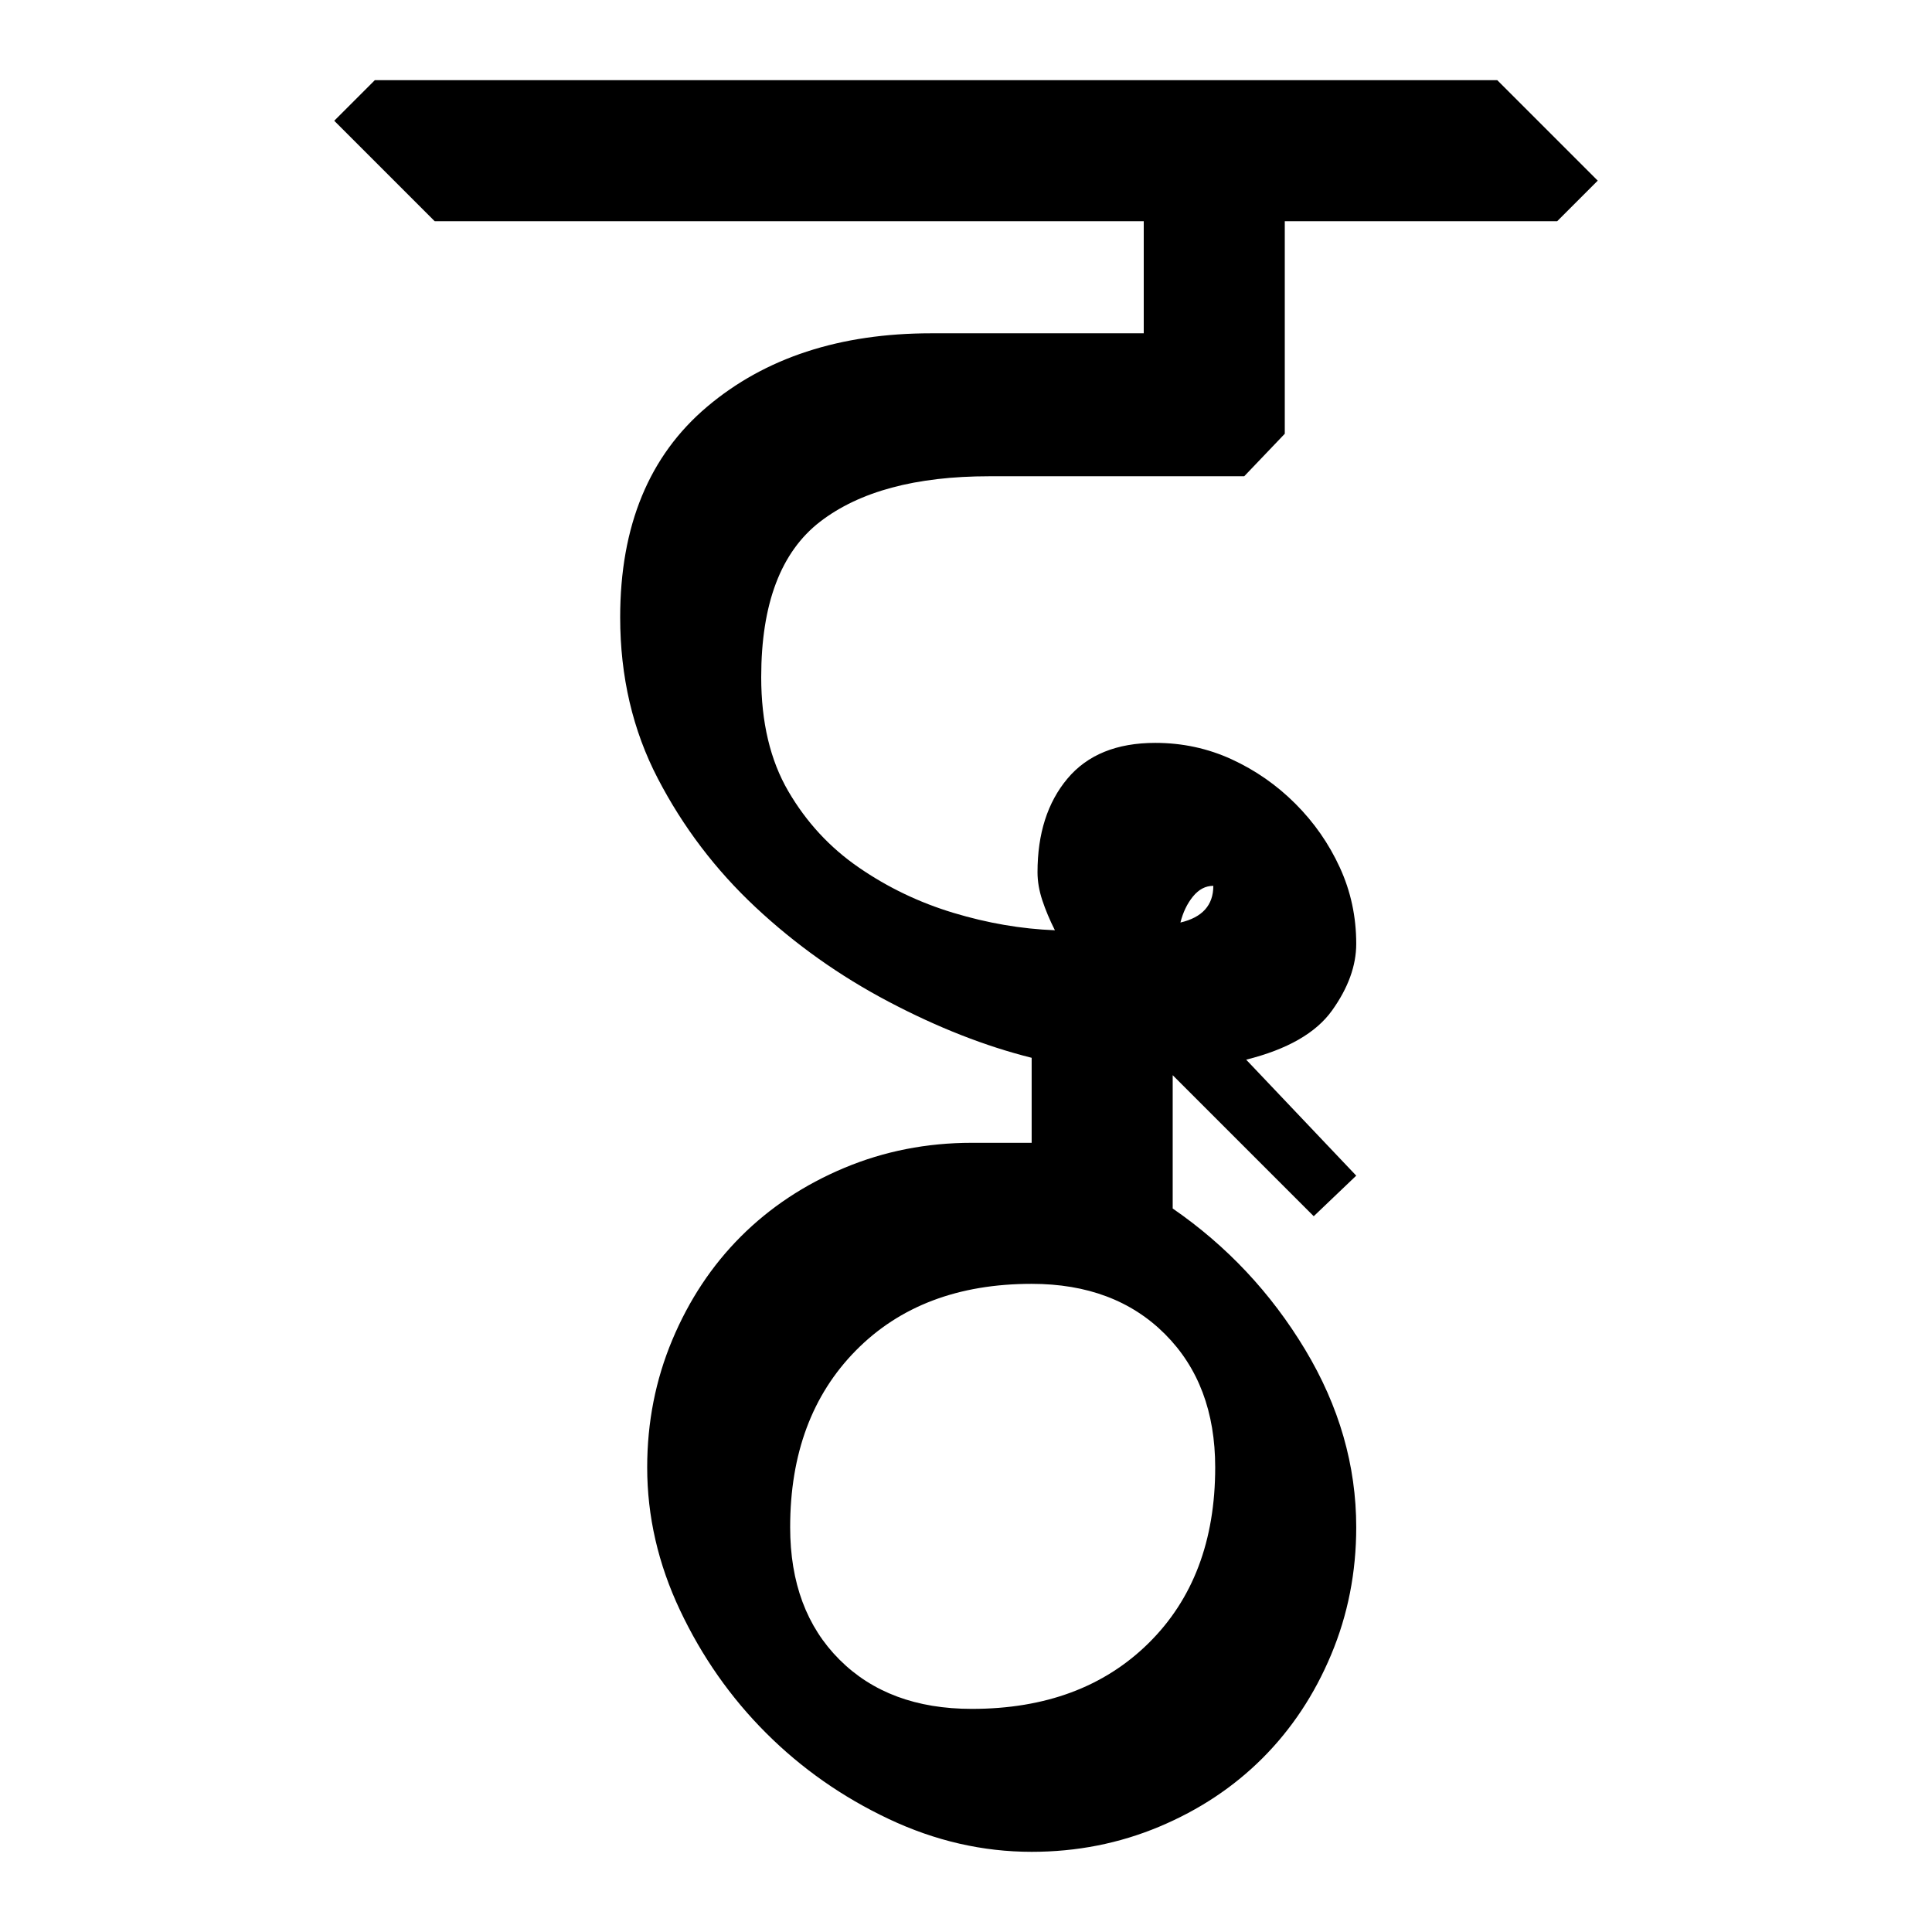 <?xml version="1.0" encoding="UTF-8" standalone="no"?>
<!-- Created with Inkscape (http://www.inkscape.org/) -->

<svg
   xmlns:dc="http://purl.org/dc/elements/1.1/"
   xmlns:cc="http://creativecommons.org/ns#"
   xmlns:rdf="http://www.w3.org/1999/02/22-rdf-syntax-ns#"
   xmlns:svg="http://www.w3.org/2000/svg"
   xmlns="http://www.w3.org/2000/svg"
   xmlns:sodipodi="http://sodipodi.sourceforge.net/DTD/sodipodi-0.dtd"
   xmlns:inkscape="http://www.inkscape.org/namespaces/inkscape"
   width="64"
   height="64"
   id="svg3000"
   version="1.1"
   inkscape:version="0.48.0 r9654"
   sodipodi:docname="Dtta.svg">
  <defs
     id="defs3002" />
  <sodipodi:namedview
     id="base"
     pagecolor="#ffffff"
     bordercolor="#666666"
     borderopacity="1.0"
     inkscape:pageopacity="0.0"
     inkscape:pageshadow="2"
     inkscape:zoom="4.1118812"
     inkscape:cx="15.721369"
     inkscape:cy="20.1464"
     inkscape:document-units="px"
     inkscape:current-layer="text3428"
     showgrid="false"
     inkscape:window-width="1024"
     inkscape:window-height="745"
     inkscape:window-x="-8"
     inkscape:window-y="-8"
     inkscape:window-maximized="1" />
  <g
     inkscape:label="Layer 1"
     inkscape:groupmode="layer"
     id="layer1"
     transform="translate(0,-988.362)">
    <g
       style="font-size:64px;font-style:normal;font-variant:normal;font-weight:normal;font-stretch:normal;line-height:125%;letter-spacing:0px;word-spacing:0px;fill:#000000;fill-opacity:1;stroke:none;font-family:Chandas;-inkscape-font-specification:Chandas"
       id="text3085" />
    <g
       transform="translate(4.456,992.385)"
       style="font-size:64px;font-style:normal;font-variant:normal;font-weight:normal;font-stretch:normal;line-height:125%;letter-spacing:0px;word-spacing:0px;fill:#000000;fill-opacity:1;stroke:none;font-family:Chandas;-inkscape-font-specification:Chandas"
       id="text3127">
      <g
         style="line-height:125%;fill:#000000;font-family:Chandas;-inkscape-font-specification:Chandas"
         id="text3428">
        <g
           style="font-size:64px;font-style:normal;font-variant:normal;font-weight:normal;font-stretch:normal;line-height:125%;letter-spacing:0px;word-spacing:0px;fill:#000000;fill-opacity:1;stroke:none;font-family:Chandas;-inkscape-font-specification:Chandas"
           id="text4101" />
        <g
           style="font-size:64px;font-style:normal;font-variant:normal;font-weight:normal;font-stretch:normal;line-height:125%;letter-spacing:0px;word-spacing:0px;fill:#000000;fill-opacity:1;stroke:none;font-family:Chandas;-inkscape-font-specification:Chandas"
           id="text4371">
          <path
             d="M 47.128,3.305 L 38.104,3.305 L 38.104,10.346 L 36.76,11.754 L 28.311,11.754 C 25.88,11.754 24.014,12.256 22.712,13.258 C 21.411,14.261 20.76,15.978 20.76,18.409 C 20.76,19.902 21.059,21.161 21.656,22.185 C 22.253,23.209 23.031,24.052 23.992,24.713 C 24.952,25.375 25.998,25.876 27.129,26.217 C 28.259,26.558 29.379,26.75 30.489,26.793 C 30.317,26.452 30.178,26.121 30.072,25.801 C 29.966,25.481 29.913,25.172 29.913,24.873 C 29.913,23.593 30.243,22.559 30.904,21.77 C 31.565,20.981 32.535,20.586 33.815,20.586 C 34.712,20.586 35.555,20.768 36.344,21.13 C 37.133,21.493 37.837,21.983 38.456,22.602 C 39.074,23.22 39.565,23.924 39.927,24.713 C 40.29,25.502 40.471,26.345 40.471,27.241 C 40.471,27.966 40.205,28.702 39.671,29.449 C 39.138,30.195 38.189,30.739 36.825,31.08 L 40.471,34.922 L 39.063,36.266 L 34.391,31.594 L 34.391,36.01 C 36.184,37.247 37.646,38.804 38.776,40.681 C 39.906,42.558 40.471,44.521 40.471,46.569 C 40.471,48.062 40.194,49.47 39.639,50.793 C 39.085,52.116 38.327,53.257 37.368,54.217 C 36.408,55.177 35.267,55.934 33.944,56.489 C 32.621,57.043 31.213,57.321 29.719,57.321 C 28.098,57.321 26.52,56.958 24.984,56.233 C 23.448,55.507 22.094,54.558 20.921,53.385 C 19.747,52.212 18.798,50.857 18.072,49.322 C 17.346,47.786 16.983,46.207 16.983,44.586 C 16.983,43.093 17.26,41.685 17.815,40.362 C 18.37,39.039 19.127,37.897 20.087,36.937 C 21.048,35.977 22.189,35.219 23.512,34.665 C 24.835,34.111 26.243,33.834 27.737,33.834 L 29.719,33.834 L 29.719,31.018 C 28.184,30.634 26.606,30.015 24.984,29.161 C 23.362,28.308 21.89,27.263 20.568,26.026 C 19.246,24.789 18.169,23.37 17.337,21.77 C 16.504,20.17 16.088,18.388 16.088,16.426 C 16.088,13.396 17.048,11.071 18.968,9.45 C 20.888,7.828 23.363,7.018 26.391,7.018 L 33.432,7.018 L 33.432,3.305 L 9.944,3.305 L 6.616,-0.023 L 7.96,-1.367 L 45.143,-1.367 L 48.471,1.961 z M 21.719,46.569 C 21.719,48.403 22.263,49.865 23.351,50.953 C 24.439,52.042 25.901,52.586 27.737,52.586 C 30.168,52.586 32.119,51.861 33.591,50.41 C 35.063,48.958 35.799,47.017 35.799,44.586 C 35.799,42.752 35.245,41.28 34.135,40.17 C 33.026,39.061 31.554,38.506 29.719,38.506 C 27.288,38.506 25.347,39.242 23.896,40.714 C 22.445,42.186 21.719,44.138 21.719,46.569 z M 35.737,25.321 C 35.48,25.321 35.256,25.438 35.064,25.673 C 34.872,25.908 34.733,26.196 34.647,26.537 C 35.374,26.367 35.737,25.961 35.737,25.321 z"
             style=""
             id="path4376" />
        </g>
      </g>
    </g>
  </g>
</svg>
